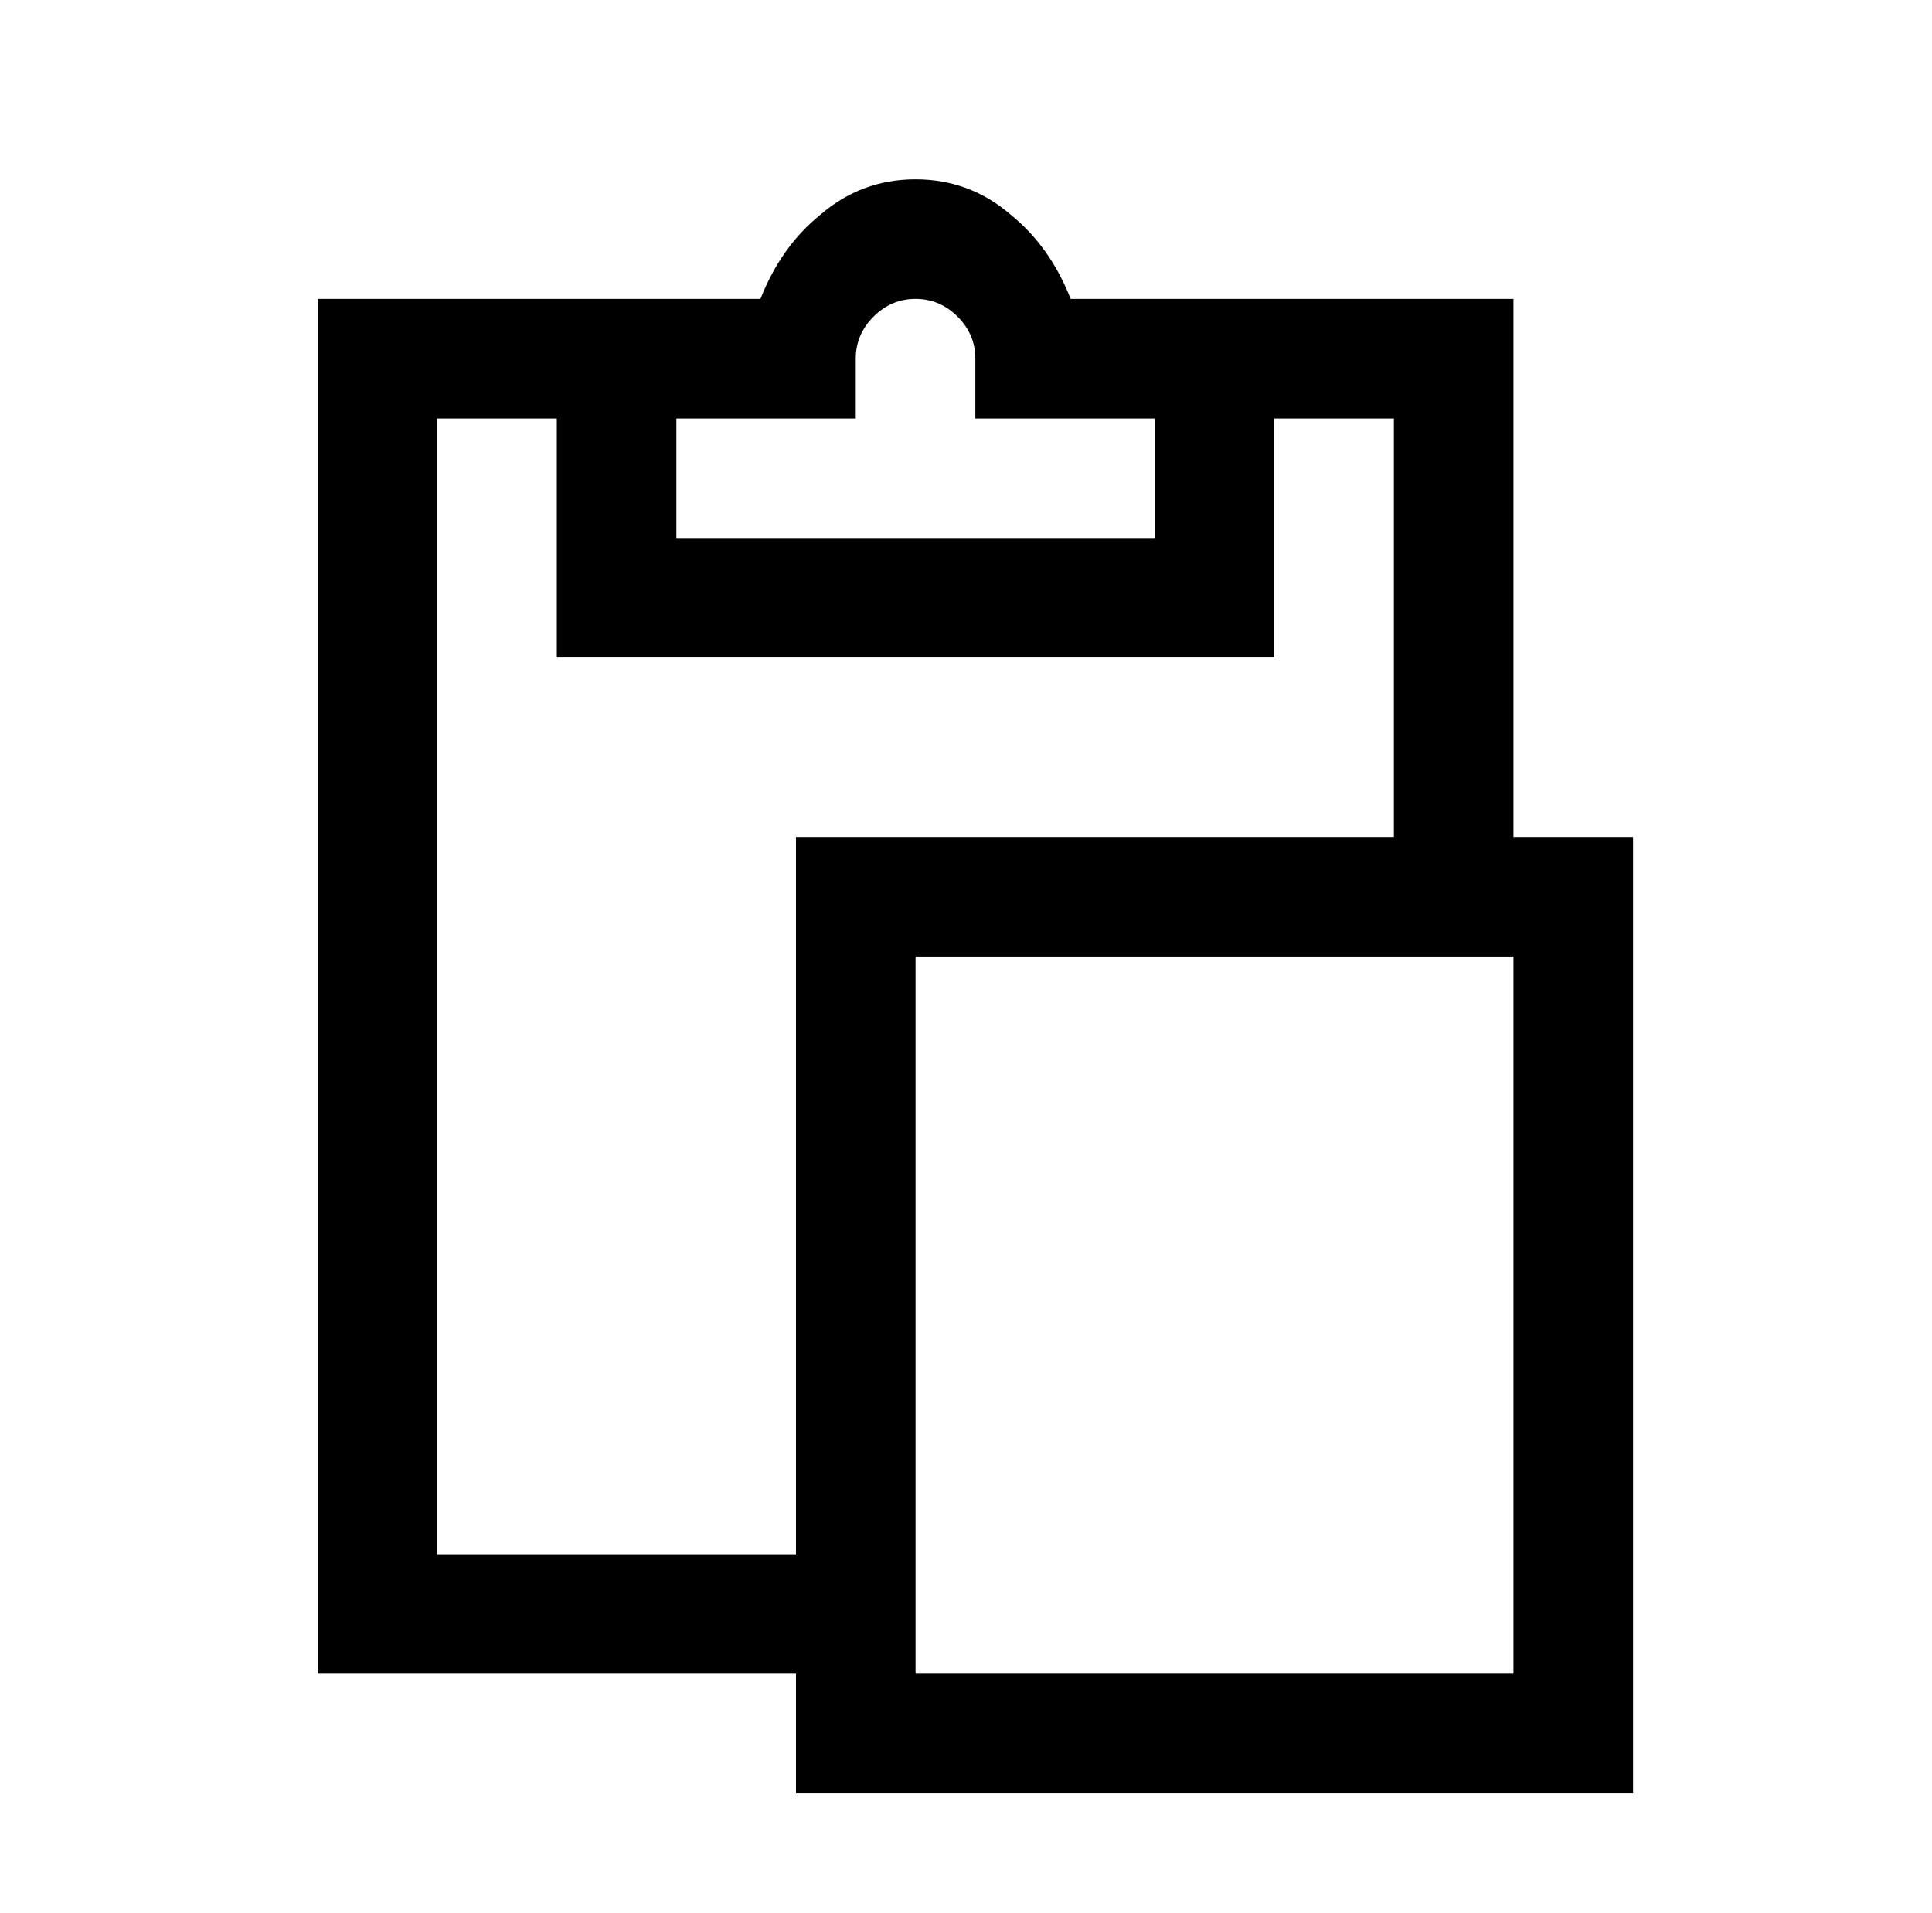 <?xml version="1.0" standalone="no"?>
<!DOCTYPE svg PUBLIC "-//W3C//DTD SVG 1.1//EN" "http://www.w3.org/Graphics/SVG/1.1/DTD/svg11.dtd" >
<svg xmlns="http://www.w3.org/2000/svg" xmlns:xlink="http://www.w3.org/1999/xlink" version="1.1" viewBox="-10 0 1034 1024">
   <path fill="currentColor"
d="M480 96q-29 0 -51 19q-21 17 -32 45h-237v736h256v64h448v-512h-64v-288h-237q-11 -28 -32 -45q-22 -19 -51 -19zM480 160q13 0 22.5 9.5t9.5 22.5v32h96v64h-256v-64h96v-32q0 -13 9.5 -22.5t22.5 -9.5zM224 224h64v128h384v-128h64v224h-320v384h-192v-608zM480 512
h320v384h-320v-384z" />
</svg>
